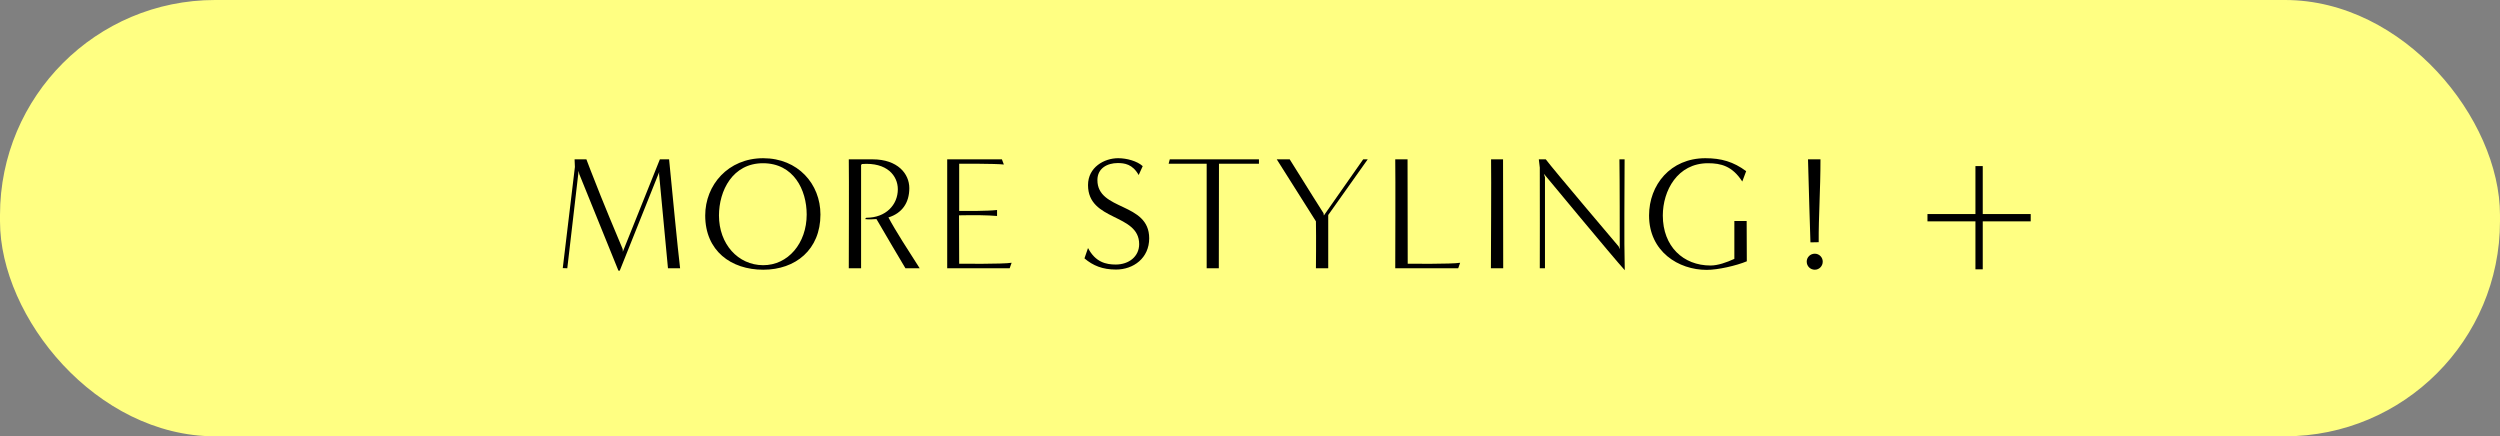 <?xml version="1.0" encoding="UTF-8"?><svg id="_イヤー_2" xmlns="http://www.w3.org/2000/svg" viewBox="0 0 573 100"><rect x="0" y="0" width="573" height="100" fill="#808080" stroke="none"/><defs><style>.cls-1{fill:#ffff82;}.cls-2{fill:none;stroke:#000;stroke-miterlimit:10;stroke-width:1.674px;}</style></defs><g id="design"><g><rect class="cls-1" x="0" y="0" width="573" height="100" rx="49.299" ry="49.299"/><g><g><path d="M153.098,61.486c-.668-7.197-2.04-21.627-2.04-21.627l.037-.444-9.051,22.628h-.297l-8.977-22.146-.148-.741-2.597,22.331-1.039-.037,2.782-23.184-.074-1.744h2.708s.556,1.484,.964,2.522c3.153,8.161,5.898,14.541,7.345,18.028,.037,.074,.037,.556,.037,.63l8.494-21.181h2.115c.705,7.271,2.003,20.699,2.522,24.965h-2.782Z"/><path d="M174.952,61.82c-7.419,0-13.317-4.341-13.317-12.428,0-7.01,5.267-13.131,13.28-13.131,7.975,0,13.131,5.898,13.131,12.908,0,8.051-5.713,12.65-13.094,12.65Zm9.941-12.65c0-5.675-3.004-11.758-10.015-11.758-6.974,0-10.09,6.306-10.09,11.98,0,6.566,4.377,11.352,10.09,11.389,5.75,.037,10.015-5.045,10.015-11.611Z"/><path d="M207.525,61.486c-1.076-1.818-4.674-7.864-6.64-11.277-.705,.037-1.817,.148-2.634,0l.297-.297c4.525,0,7.233-3.004,7.233-6.528,0-3.079-2.448-6.231-8.235-5.786l-.186,.223v23.666h-2.819c0-2.189,.074-21.107,0-24.965h5.453c5.75,0,8.42,3.301,8.42,6.603,0,3.413-1.707,5.75-4.785,6.714,1.595,3.005,4.562,7.604,7.159,11.648h-3.264Z"/><path d="M217.099,61.486v-24.965h12.538l.445,1.188c-1.781-.223-10.238-.186-10.238-.186,0,0,0,10.868,0,10.831,1.855,0,6.529,.037,8.68-.223v1.372c-2.151-.186-5.156-.223-8.717-.148l.037,11.092s10.164,.111,12.019-.223l-.445,1.262h-14.318Z"/><path d="M249.375,56.849c1.707,3.264,4.155,3.783,6.343,3.783,3.042,0,5.378-1.855,5.378-4.674,0-7.085-11.722-5.193-11.722-13.539,0-4.081,3.709-6.158,6.899-6.158,2.003,0,4.377,.668,5.638,1.818l-.927,2.039c-1.41-2.521-3.264-2.744-4.822-2.744-2.3,0-4.637,1.149-4.637,3.895,0,7.122,11.87,5.008,11.87,13.354,0,4.525-3.598,7.16-7.604,7.16-3.079,0-5.268-.891-7.233-2.561l.816-2.373Z"/><path d="M276.569,61.486v-23.963c.037,0-6.788,0-8.717,0l.26-1.002h20.439v1.002h-9.162c0,7.158-.037,16.84-.037,23.963h-2.782Z"/><path d="M301.611,61.486s.074-6.9,0-10.758c0,0-6.937-11.018-8.977-14.207h2.968c3.672,5.936,7.752,12.353,7.752,12.353l.074,.519,9.014-12.871h1.039l-9.051,12.76v12.205h-2.819Z"/><path d="M319.791,61.486c0-2.189,.074-21.107,0-24.965h2.819l.037,23.926s10.201,.111,12.019-.223l-.445,1.262h-14.43Z"/><path d="M341.717,61.486c0-2.189,.111-21.107,.037-24.965h2.745c0,7.122,.037,17.879,.037,24.965h-2.819Z"/><path d="M371.246,57.109c0-2.189,0-16.73-.074-20.588h1.187c0,7.122-.148,18.287,.037,25.41-2.671-2.932-18.547-22.109-18.547-22.109l.26,.816v20.848h-1.187c0-2.004,.037-17.694,0-23.073l-.223-1.892h1.595c1.521,2.077,16.692,19.957,16.692,19.957l.26,.631Z"/><path d="M397.513,50.654h2.819l.037,9.236c-2.411,1.002-6.603,1.967-9.199,1.967-6.455,0-13.206-4.192-13.206-12.465,0-7.01,4.896-13.131,12.909-13.131,3.635,0,6.454,.816,9.348,2.968l-.89,2.374c-2.3-3.561-4.896-4.191-7.864-4.191-7.011,0-10.349,6.306-10.349,11.98,0,7.086,4.674,11.463,10.943,11.463,1.669,0,3.672-.705,5.453-1.521v-8.68Z"/><path d="M414.1,59.964c0-1.002,.816-1.817,1.854-1.817,1.001,0,1.817,.815,1.817,1.817,0,1.039-.816,1.855-1.817,1.855-1.039,0-1.854-.816-1.854-1.855Zm.853-4.414s-.482-15.209-.557-19.029h2.856c0,7.122-.445,13.094-.408,18.992l-1.892,.037Z"/></g><g><line class="cls-2" x1="441.776" y1="49.898" x2="465.439" y2="49.898"/><line class="cls-2" x1="453.608" y1="38.067" x2="453.608" y2="61.729"/></g></g></g></g></svg>